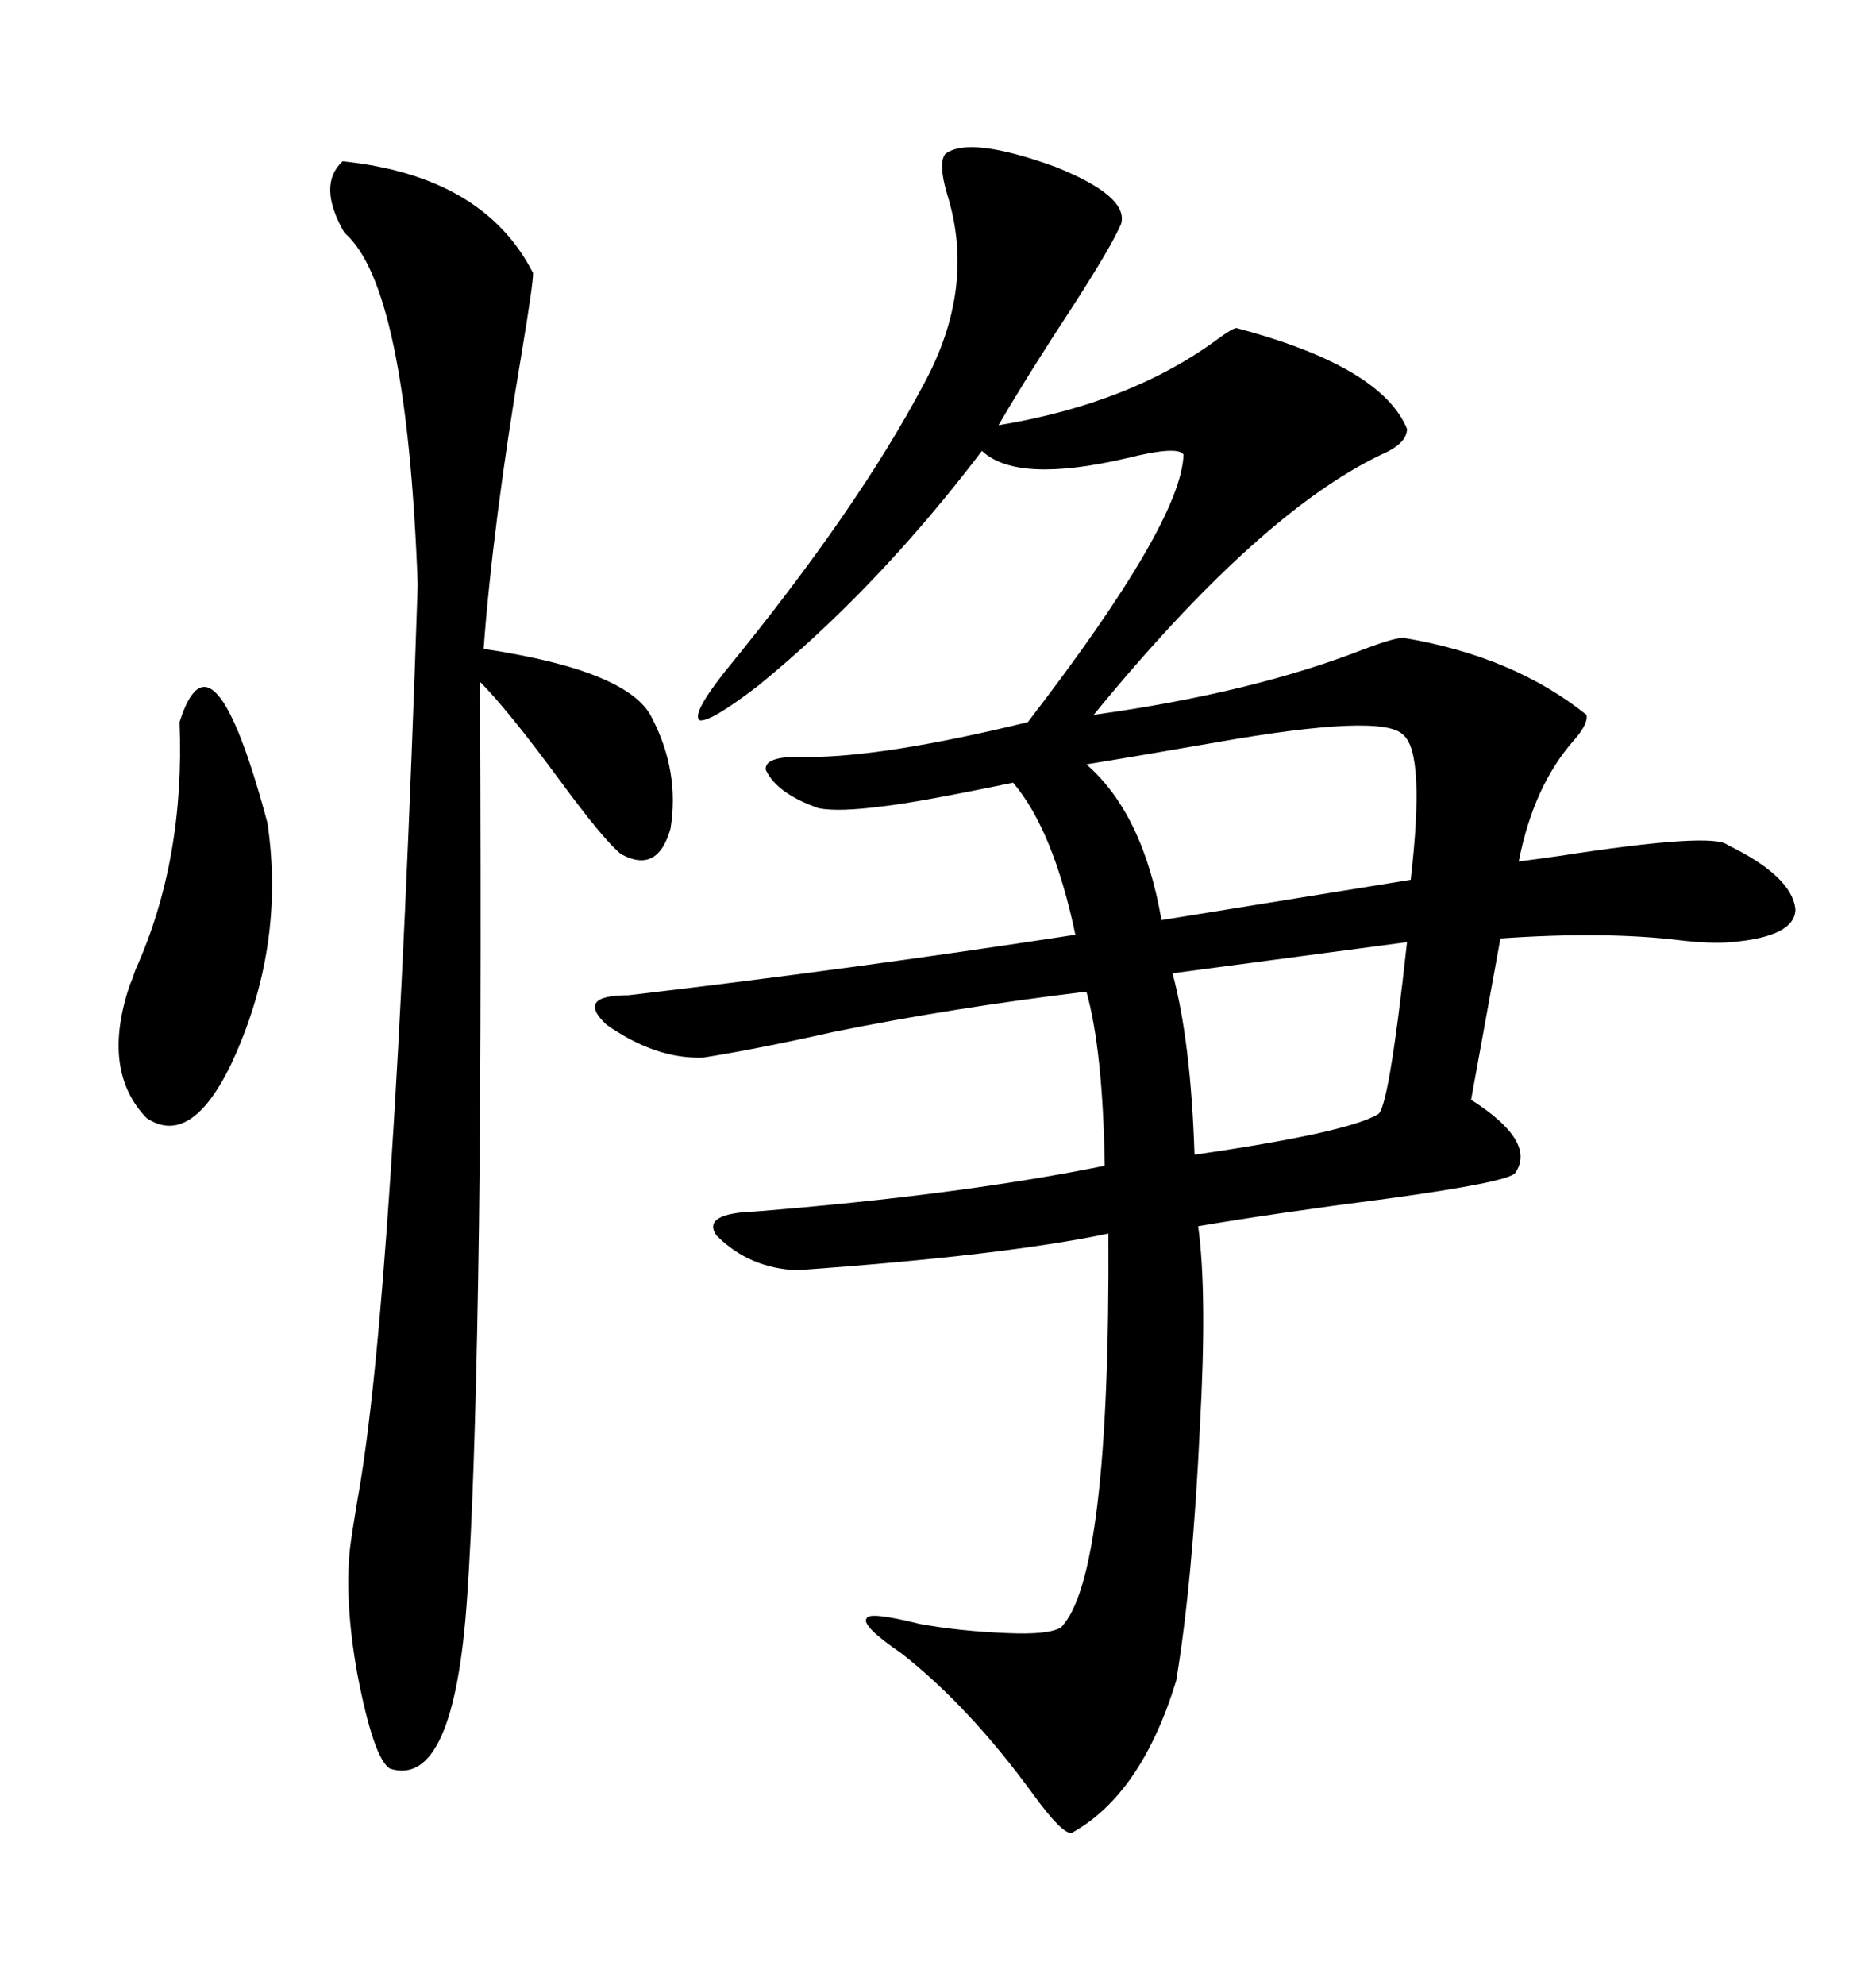 <svg xmlns="http://www.w3.org/2000/svg" xmlns:xlink="http://www.w3.org/1999/xlink" width="300" height="317.285"><path d="M151.17 24.61L151.17 24.61Q154.98 21.68 168.75 26.66L168.75 26.66Q180.47 31.35 179.30 35.74L179.30 35.74Q177.83 39.26 171.39 49.22L171.39 49.22Q164.65 59.47 159.67 67.97L159.67 67.97Q181.05 64.45 195.12 53.91L195.12 53.91Q197.17 52.44 197.75 52.44L197.75 52.44Q220.90 58.59 225 68.55L225 68.55Q225 70.90 220.90 72.66L220.90 72.66Q201.27 82.03 174.90 114.26L174.90 114.26Q200.39 110.74 218.26 103.71L218.26 103.71Q222.95 101.95 224.41 101.95L224.41 101.95Q241.99 104.88 253.71 114.26L253.71 114.26Q254.00 115.72 251.66 118.36L251.66 118.36Q245.21 125.68 242.87 137.70L242.87 137.70Q245.21 137.40 249.32 136.82L249.32 136.82Q273.93 133.01 276.27 135.06L276.27 135.06Q286.52 140.04 287.11 145.31L287.11 145.31Q287.11 149.71 276.86 150.59L276.86 150.59Q273.63 150.88 268.65 150.29L268.65 150.29Q256.64 148.83 239.94 150L239.94 150L235.25 175.78Q245.80 182.52 242.29 187.50L242.29 187.50Q241.11 188.96 221.78 191.60L221.78 191.60Q203.61 193.95 191.60 196.00L191.60 196.00Q193.07 206.54 191.89 227.93L191.89 227.93Q190.72 252.83 188.09 268.65L188.09 268.65Q182.52 286.82 171.39 292.97L171.39 292.97Q169.92 293.26 165.23 286.82L165.23 286.82Q154.98 272.75 144.14 264.26L144.14 264.26Q137.70 259.86 138.57 258.69L138.57 258.69Q138.87 257.52 147.07 259.57L147.07 259.57Q153.52 260.74 161.13 261.04L161.13 261.04Q167.58 261.33 169.63 260.16L169.63 260.16Q177.54 252.25 177.25 197.17L177.25 197.17Q160.55 200.68 127.44 203.03L127.44 203.03Q119.82 202.73 114.55 197.46L114.55 197.46Q112.21 193.95 120.70 193.65L120.70 193.65Q153.52 191.02 176.66 186.33L176.66 186.33Q176.37 167.87 173.73 158.50L173.73 158.50Q152.05 161.13 133.30 164.94L133.30 164.94Q121.58 167.58 112.50 169.04L112.50 169.04Q104.88 169.34 96.97 163.77L96.97 163.77Q91.99 159.08 100.49 159.08L100.49 159.08Q135.64 154.98 171.97 149.41L171.97 149.41Q168.46 132.71 162.01 125.10L162.01 125.10Q146.48 128.32 140.92 128.91L140.92 128.91Q134.18 129.79 130.96 129.20L130.96 129.20Q124.22 126.86 122.46 123.05L122.46 123.05Q122.17 120.70 129.20 121.00L129.20 121.00Q141.50 121.00 164.36 115.43L164.36 115.43Q188.96 83.50 189.26 72.66L189.26 72.66Q188.38 71.19 180.18 73.24L180.18 73.24Q162.60 77.34 157.03 72.07L157.03 72.07Q140.33 94.04 121.29 109.57L121.29 109.57Q113.67 115.43 111.91 115.14L111.91 115.14Q110.45 114.26 116.02 107.23L116.02 107.23Q137.11 81.45 147.66 61.52L147.66 61.52Q156.15 46.00 151.46 31.05L151.46 31.05Q150 26.07 151.17 24.61ZM54.79 25.78L54.79 25.78Q77.34 28.13 85.25 43.65L85.25 43.65Q85.25 45.41 83.50 55.96L83.50 55.96Q78.81 83.79 77.34 103.71L77.34 103.71Q100.78 107.23 104.30 114.84L104.30 114.84Q108.69 123.34 107.23 132.42L107.23 132.42Q105.18 139.75 99.32 136.52L99.32 136.52Q96.68 134.47 89.36 124.51L89.36 124.51Q81.15 113.38 76.76 108.98L76.76 108.98Q77.05 171.39 76.46 204.49L76.46 204.49Q75.88 238.48 74.71 255.18L74.71 255.18Q72.66 285.94 62.40 282.71L62.40 282.71Q59.77 281.25 57.13 267.48L57.13 267.48Q55.08 256.05 55.96 247.56L55.96 247.56Q56.25 245.21 57.13 239.94L57.13 239.94Q62.99 208.01 66.80 93.46L66.80 93.46Q65.04 45.70 55.08 37.21L55.08 37.21Q50.68 29.59 54.79 25.78ZM173.73 122.17L173.73 122.17Q182.81 130.08 185.74 147.07L185.74 147.07L225.59 140.63Q227.93 120.41 224.41 117.48L224.41 117.48Q221.19 113.96 194.53 118.65L194.53 118.65Q181.05 121.00 173.73 122.17ZM28.71 115.43L28.71 115.43Q33.98 98.73 42.77 131.54L42.77 131.54Q45.70 151.46 36.91 170.21L36.91 170.21Q30.47 183.40 23.44 178.71L23.44 178.71Q16.11 171.09 20.80 157.32L20.80 157.32Q21.09 156.74 21.68 154.98L21.68 154.98Q29.59 137.40 28.71 115.43ZM225 150.59L225 150.59L187.50 155.57Q190.43 166.41 191.02 184.57L191.02 184.57Q215.33 181.05 220.31 178.13L220.31 178.13Q222.07 177.54 225 150.59Z"/></svg>